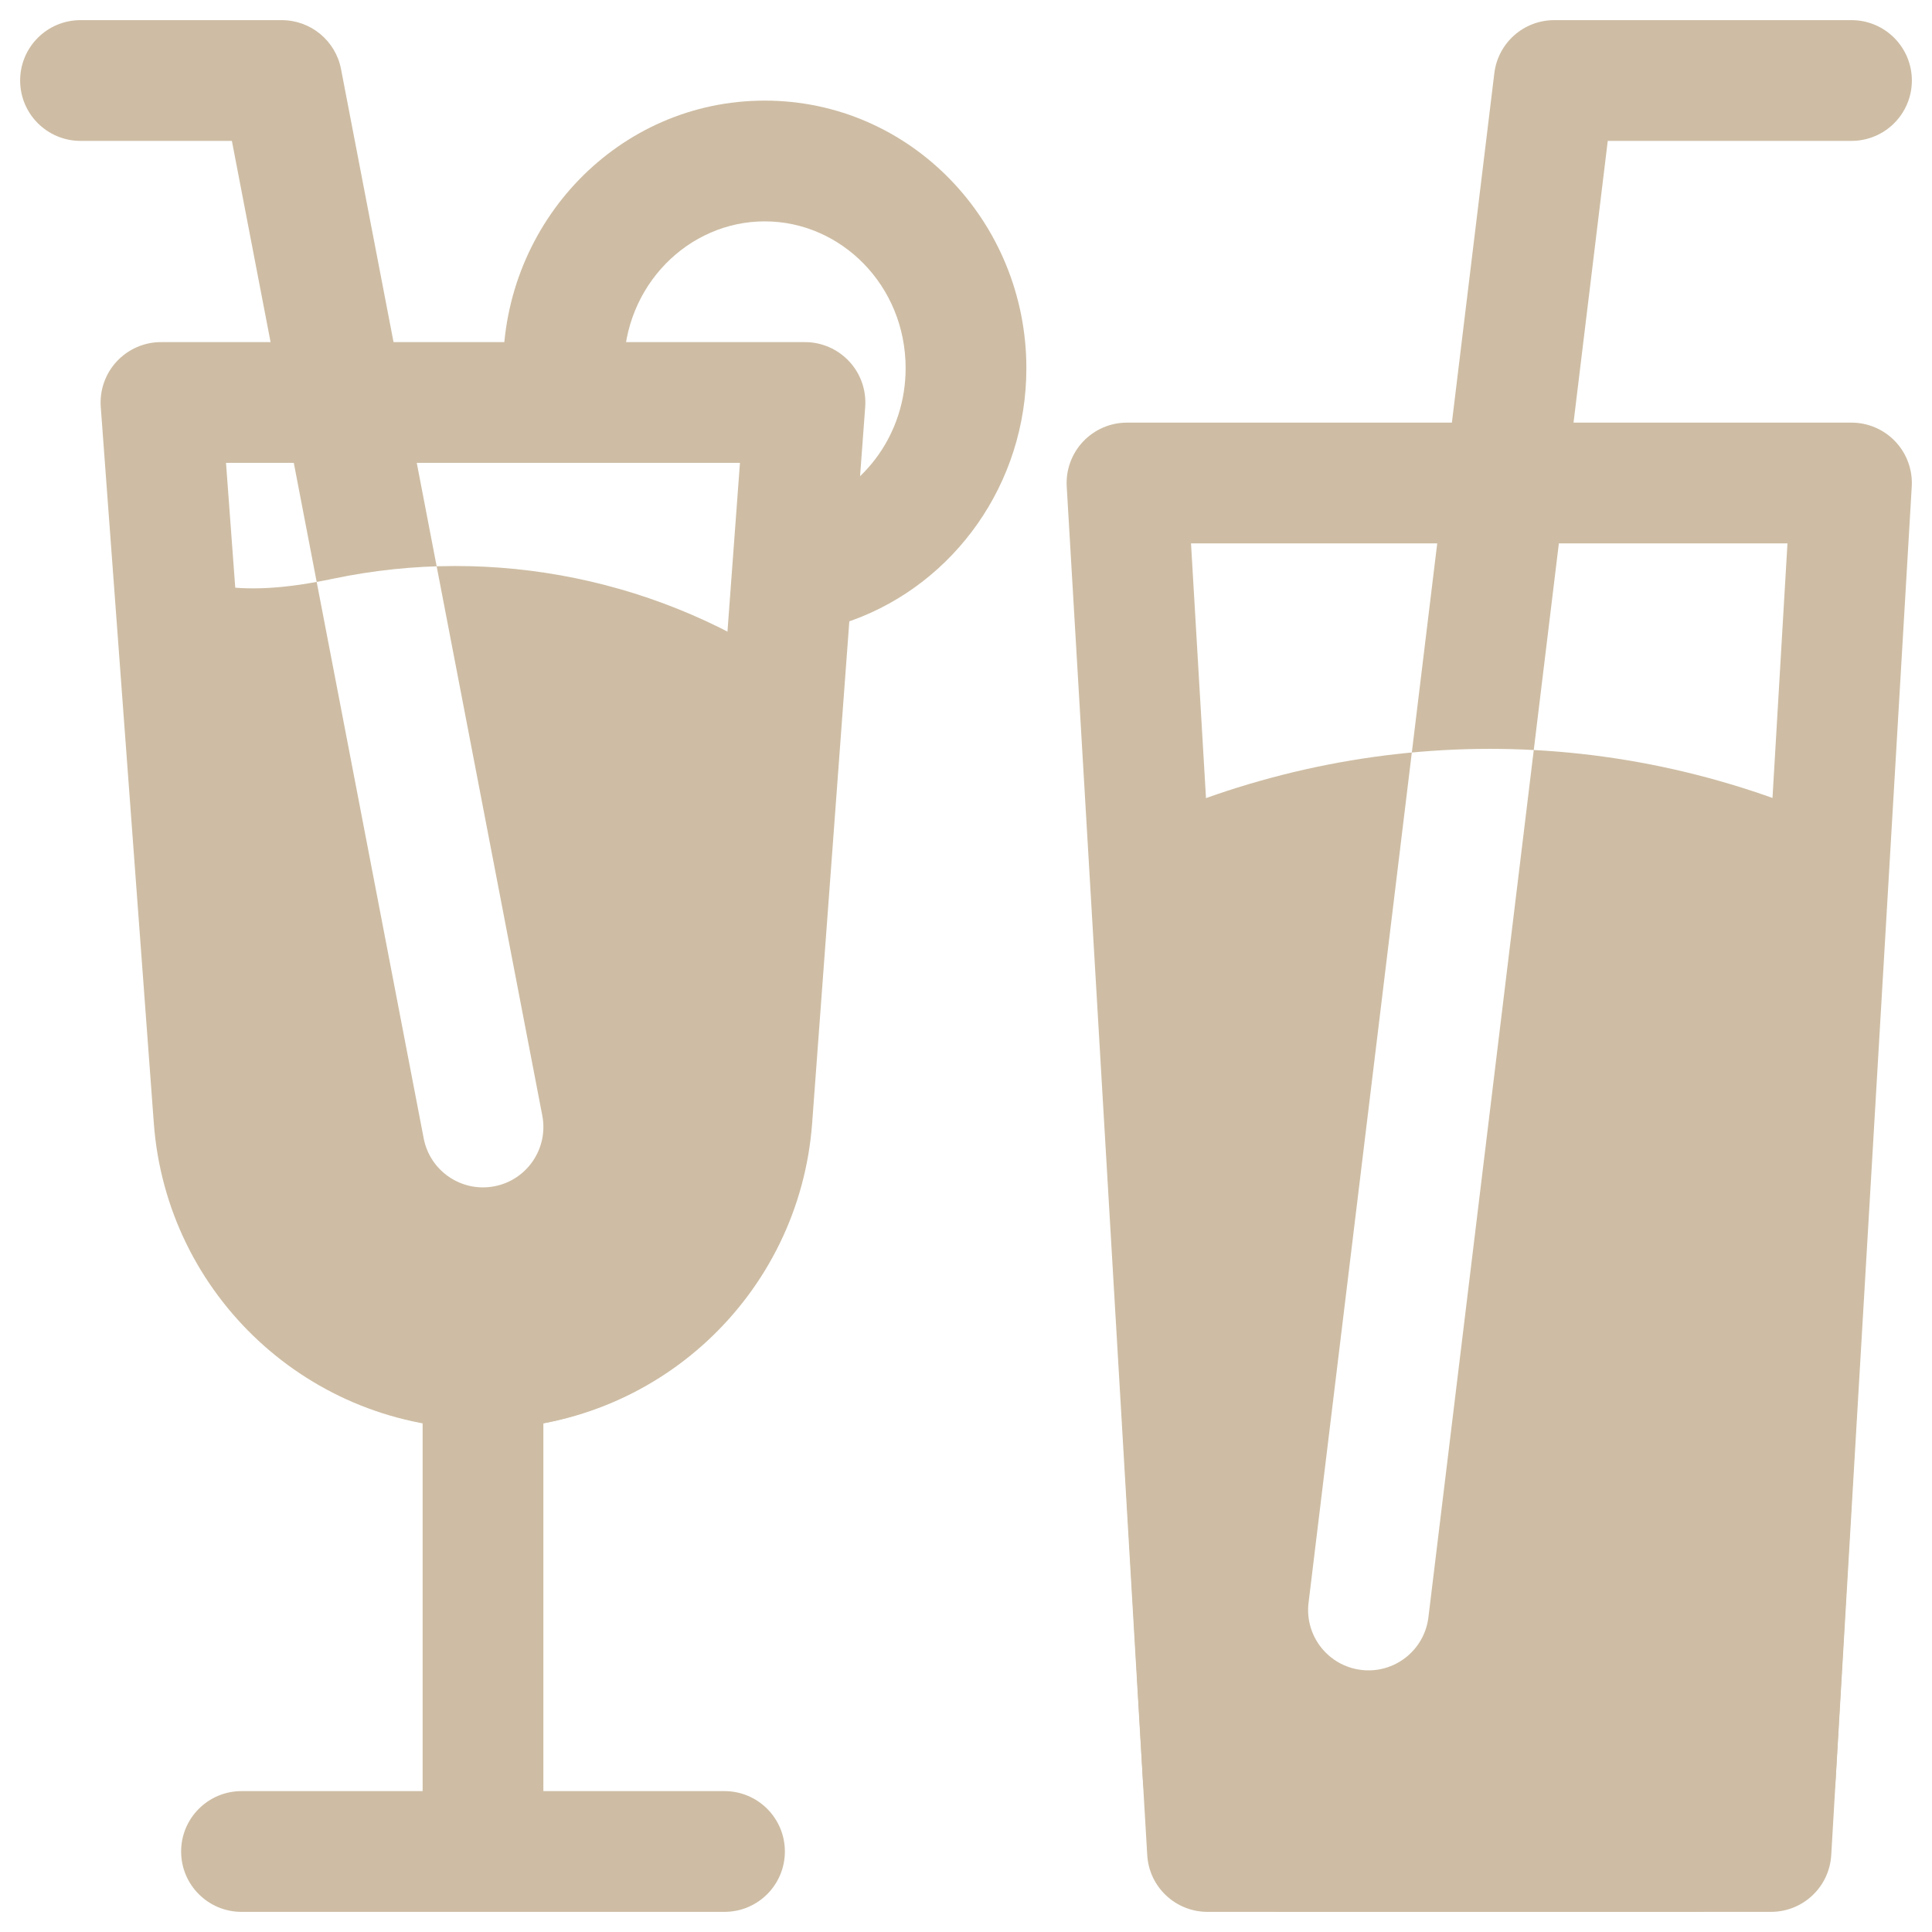 <svg xmlns="http://www.w3.org/2000/svg" width="52" height="52" viewBox="0 0 52 52" fill="none"><g clip-path="url(#clip0_80_18)"><path fill-rule="evenodd" clip-rule="evenodd" d="M3.142 9.728C3.45 9.397 3.881 9.208 4.333 9.208H21.666C22.118 9.208 22.55 9.397 22.857 9.728C23.165 10.059 23.32 10.503 23.287 10.953L21.859 30.231C21.515 34.87 17.651 38.458 13 38.458C8.348 38.458 4.484 34.87 4.14 30.231L2.712 10.953C2.679 10.503 2.835 10.059 3.142 9.728ZM6.083 12.458L7.382 29.991C7.599 32.933 10.05 35.208 13 35.208C15.95 35.208 18.4 32.933 18.618 29.991L19.916 12.458H6.083Z" fill="#CEBDA4"></path><path fill-rule="evenodd" clip-rule="evenodd" d="M13 35.208C13.898 35.208 14.625 35.936 14.625 36.833V48.208H19.5C20.398 48.208 21.125 48.936 21.125 49.833C21.125 50.731 20.398 51.458 19.5 51.458H6.5C5.603 51.458 4.875 50.731 4.875 49.833C4.875 48.936 5.603 48.208 6.5 48.208H11.375V36.833C11.375 35.936 12.102 35.208 13 35.208Z" fill="#CEBDA4"></path><path fill-rule="evenodd" clip-rule="evenodd" d="M20.583 5.958C18.533 5.958 16.791 7.682 16.791 9.909C16.791 10.806 16.064 11.534 15.166 11.534C14.269 11.534 13.541 10.806 13.541 9.909C13.541 5.977 16.65 2.708 20.583 2.708C24.516 2.708 27.625 5.977 27.625 9.909C27.625 13.017 25.692 15.694 22.944 16.694C22.101 17.001 21.169 16.566 20.862 15.722C20.555 14.879 20.99 13.946 21.833 13.64C23.293 13.109 24.375 11.655 24.375 9.909C24.375 7.682 22.633 5.958 20.583 5.958Z" fill="#CEBDA4"></path><path fill-rule="evenodd" clip-rule="evenodd" d="M3.794 17.424L5.416 17.333L5.725 15.738C6.696 15.926 7.766 15.828 8.956 15.578C13.29 14.666 17.848 15.581 21.52 18.172C21.981 18.498 22.24 19.039 22.205 19.601L21.525 30.47C21.245 34.96 17.521 38.458 13.022 38.458C8.5 38.458 4.766 34.926 4.515 30.411L3.794 17.424ZM0.542 2.167C0.542 1.269 1.269 0.542 2.167 0.542H7.583C8.362 0.542 9.032 1.095 9.179 1.86L14.596 30.026C14.765 30.908 14.188 31.76 13.307 31.929C12.425 32.099 11.574 31.521 11.404 30.64L6.241 3.792H2.167C1.269 3.792 0.542 3.064 0.542 2.167Z" fill="#CEBDA4"></path><path fill-rule="evenodd" clip-rule="evenodd" d="M29.151 11.885C29.458 11.56 29.885 11.375 30.333 11.375H49.833C50.281 11.375 50.708 11.56 51.015 11.885C51.322 12.211 51.481 12.649 51.455 13.095L49.288 49.929C49.238 50.788 48.527 51.458 47.666 51.458H32.5C31.639 51.458 30.928 50.788 30.878 49.929L28.711 13.095C28.685 12.649 28.844 12.211 29.151 11.885ZM32.056 14.625L34.032 48.208H46.134L48.11 14.625H32.056Z" fill="#CEBDA4"></path><path fill-rule="evenodd" clip-rule="evenodd" d="M49.854 22.364C43.6 19.411 36.569 19.429 30.315 22.362C29.714 22.644 29.344 23.264 29.383 23.927L30.76 47.884C30.875 49.891 32.536 51.458 34.545 51.458H45.621C47.63 51.458 49.291 49.891 49.406 47.884L50.783 23.927C50.821 23.265 50.453 22.647 49.854 22.364ZM40.22 1.971C40.319 1.155 41.011 0.542 41.833 0.542H49.833C50.73 0.542 51.458 1.269 51.458 2.167C51.458 3.064 50.73 3.792 49.833 3.792H43.273L38.446 43.529C38.338 44.42 37.528 45.055 36.637 44.946C35.746 44.838 35.112 44.028 35.22 43.138L40.22 1.971Z" fill="#CEBDA4"></path></g><defs><clipPath id="clip0_80_18"><rect width="52" height="52" fill="white"></rect></clipPath></defs></svg>